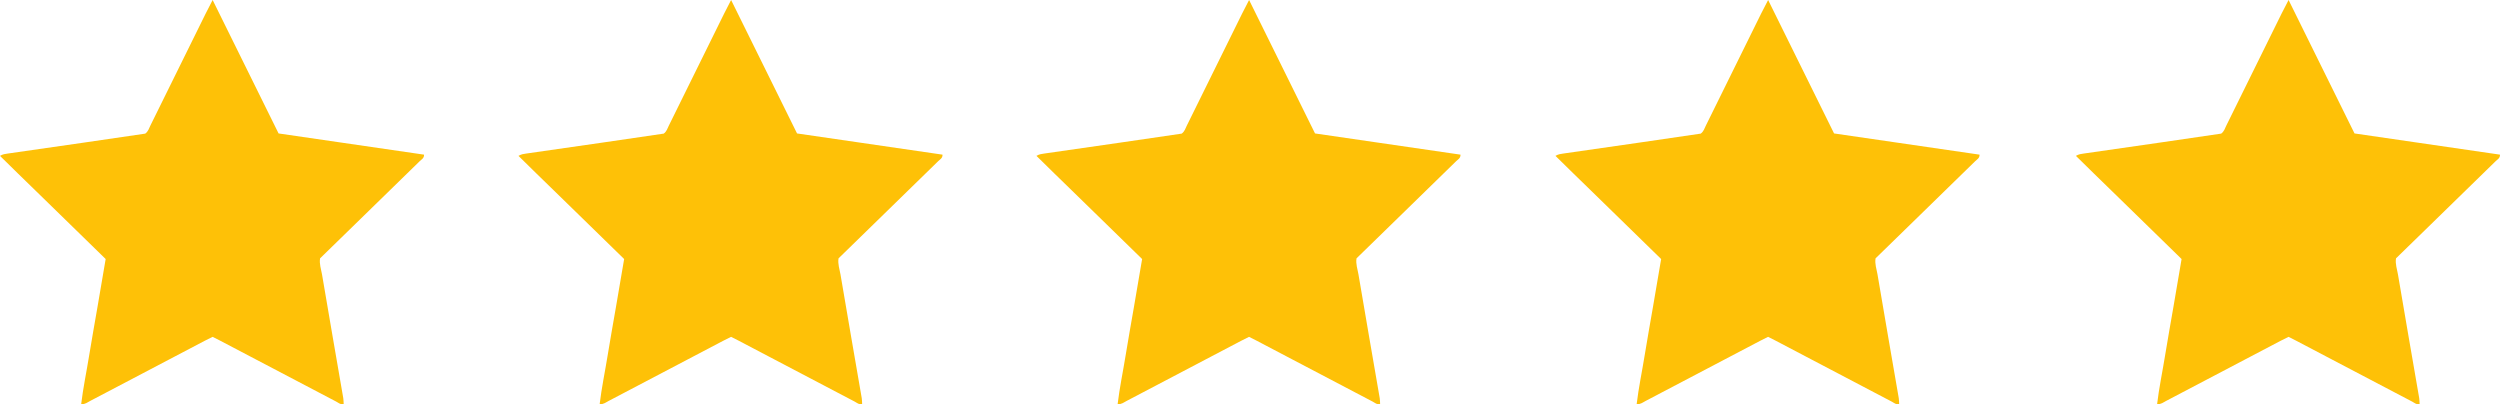 <?xml version="1.0" encoding="iso-8859-1"?>
<!-- Generator: Adobe Illustrator 16.0.0, SVG Export Plug-In . SVG Version: 6.00 Build 0)  -->
<!DOCTYPE svg PUBLIC "-//W3C//DTD SVG 1.1//EN" "http://www.w3.org/Graphics/SVG/1.1/DTD/svg11.dtd">
<svg version="1.1" id="Layer_1" xmlns="http://www.w3.org/2000/svg" xmlns:xlink="http://www.w3.org/1999/xlink" x="0px" y="0px"
	 width="420px" height="67.923px" viewBox="710.083 96.462 420 67.923" style="enable-background:new 710.083 96.462 420 67.923;"
	 xml:space="preserve">
<g>
	<path style="fill:#FEC107;" d="M745.806,96.462c3.766,7.623,7.407,14.992,11.077,22.418c8.165,1.19,16.292,2.375,24.441,3.563
		c0.021,0.604-0.425,0.8-0.705,1.074c-3.761,3.684-7.535,7.355-11.306,11.029c-1.816,1.769-3.631,3.538-5.458,5.319
		c-0.153,0.94,0.178,1.817,0.327,2.698c1.168,6.933,2.38,13.858,3.571,20.787c0.055,0.321,0.045,0.653,0.065,0.979
		c-0.542,0.146-0.869-0.198-1.229-0.386c-4.536-2.372-9.065-4.757-13.596-7.138c-1.99-1.047-3.98-2.093-5.972-3.137
		c-0.38-0.199-0.766-0.387-1.219-0.615c-0.453,0.226-0.922,0.45-1.383,0.692c-6.395,3.358-12.788,6.722-19.186,10.075
		c-0.444,0.232-0.859,0.581-1.515,0.562c0.33-2.761,0.894-5.418,1.327-8.096c0.443-2.738,0.939-5.468,1.408-8.202
		c0.46-2.683,0.915-5.366,1.382-8.105c-1.969-1.922-3.918-3.824-5.868-5.728c-1.987-1.938-3.975-3.876-5.963-5.813
		c-1.946-1.897-3.902-3.786-5.922-5.791c0.484-0.294,0.905-0.33,1.301-0.387c4.212-0.613,8.427-1.209,12.64-1.818
		c3.5-0.506,7-1.024,10.463-1.532c0.496-0.358,0.633-0.89,0.861-1.352c3.097-6.26,6.183-12.525,9.274-18.787
		C744.959,98.093,745.313,97.422,745.806,96.462z"/>
	<path style="fill:#FEC107;" d="M832.909,96.462c3.766,7.623,7.408,14.992,11.077,22.418c8.165,1.19,16.293,2.375,24.441,3.563
		c0.021,0.604-0.425,0.8-0.705,1.074c-3.761,3.684-7.536,7.355-11.306,11.029c-1.816,1.769-3.631,3.538-5.458,5.319
		c-0.153,0.94,0.178,1.817,0.327,2.698c1.167,6.933,2.38,13.858,3.571,20.787c0.055,0.321,0.045,0.653,0.065,0.979
		c-0.542,0.146-0.868-0.198-1.229-0.386c-4.536-2.372-9.065-4.757-13.596-7.138c-1.99-1.047-3.98-2.093-5.972-3.137
		c-0.38-0.199-0.766-0.387-1.219-0.615c-0.453,0.226-0.922,0.45-1.383,0.692c-6.395,3.358-12.788,6.722-19.186,10.075
		c-0.444,0.232-0.858,0.581-1.514,0.562c0.33-2.761,0.894-5.418,1.327-8.096c0.443-2.738,0.938-5.468,1.408-8.202
		c0.46-2.683,0.916-5.366,1.383-8.105c-1.969-1.922-3.918-3.824-5.868-5.728c-1.987-1.938-3.975-3.876-5.963-5.813
		c-1.947-1.897-3.902-3.786-5.922-5.791c0.484-0.293,0.905-0.329,1.301-0.387c4.213-0.613,8.427-1.209,12.641-1.819
		c3.5-0.506,7-1.024,10.463-1.532c0.496-0.358,0.632-0.89,0.861-1.352c3.098-6.26,6.183-12.525,9.274-18.788
		C832.062,98.093,832.417,97.422,832.909,96.462z"/>
	<path style="fill:#FEC107;" d="M919.931,96.462c3.766,7.623,7.407,14.992,11.076,22.418c8.165,1.19,16.293,2.375,24.441,3.563
		c0.021,0.604-0.425,0.8-0.705,1.074c-3.761,3.684-7.535,7.355-11.306,11.029c-1.815,1.769-3.631,3.538-5.459,5.319
		c-0.153,0.94,0.179,1.817,0.327,2.698c1.168,6.933,2.38,13.858,3.571,20.787c0.056,0.321,0.045,0.653,0.065,0.979
		c-0.541,0.146-0.868-0.198-1.229-0.386c-4.536-2.372-9.065-4.757-13.597-7.138c-1.99-1.047-3.98-2.093-5.972-3.137
		c-0.38-0.199-0.766-0.387-1.219-0.615c-0.453,0.226-0.922,0.45-1.383,0.692c-6.395,3.358-12.788,6.722-19.186,10.075
		c-0.444,0.232-0.858,0.581-1.514,0.562c0.33-2.761,0.894-5.418,1.327-8.096c0.443-2.738,0.938-5.468,1.408-8.202
		c0.46-2.683,0.916-5.366,1.383-8.105c-1.969-1.922-3.918-3.824-5.868-5.728c-1.987-1.938-3.975-3.876-5.963-5.813
		c-1.946-1.897-3.902-3.786-5.922-5.791c0.484-0.293,0.905-0.329,1.301-0.387c4.213-0.613,8.427-1.209,12.64-1.819
		c3.501-0.506,7-1.024,10.463-1.532c0.496-0.358,0.633-0.89,0.861-1.352c3.098-6.26,6.183-12.525,9.274-18.788
		C919.083,98.093,919.438,97.422,919.931,96.462z"/>
	<path style="fill:#FEC107;" d="M1007.129,96.462c3.766,7.623,7.407,14.992,11.076,22.418c8.165,1.19,16.293,2.375,24.441,3.563
		c0.021,0.604-0.425,0.8-0.705,1.074c-3.761,3.684-7.535,7.355-11.306,11.029c-1.816,1.769-3.631,3.538-5.459,5.319
		c-0.153,0.94,0.179,1.817,0.327,2.698c1.167,6.933,2.38,13.858,3.571,20.787c0.055,0.321,0.045,0.653,0.065,0.979
		c-0.541,0.146-0.868-0.198-1.229-0.386c-4.536-2.372-9.064-4.757-13.596-7.138c-1.99-1.047-3.98-2.093-5.973-3.137
		c-0.38-0.199-0.766-0.387-1.219-0.615c-0.452,0.226-0.922,0.45-1.383,0.692c-6.396,3.358-12.788,6.722-19.187,10.075
		c-0.443,0.232-0.858,0.581-1.514,0.562c0.33-2.761,0.894-5.418,1.327-8.096c0.443-2.738,0.938-5.468,1.407-8.202
		c0.46-2.683,0.916-5.366,1.383-8.105c-1.969-1.922-3.918-3.824-5.868-5.728c-1.986-1.938-3.975-3.876-5.962-5.813
		c-1.947-1.897-3.902-3.786-5.923-5.791c0.484-0.293,0.905-0.329,1.302-0.387c4.212-0.613,8.427-1.209,12.64-1.819
		c3.5-0.506,7-1.024,10.464-1.532c0.495-0.358,0.632-0.89,0.861-1.352c3.097-6.26,6.183-12.525,9.273-18.788
		C1006.282,98.093,1006.636,97.422,1007.129,96.462z"/>
	<path style="fill:#FEC107;" d="M1094.565,96.462c3.767,7.623,7.407,14.992,11.076,22.418c8.165,1.19,16.293,2.375,24.441,3.563
		c0.021,0.604-0.425,0.8-0.705,1.074c-3.761,3.684-7.535,7.355-11.306,11.029c-1.815,1.769-3.631,3.538-5.459,5.319
		c-0.152,0.94,0.179,1.817,0.327,2.698c1.168,6.933,2.38,13.858,3.571,20.787c0.055,0.321,0.045,0.653,0.065,0.979
		c-0.541,0.146-0.868-0.198-1.229-0.386c-4.536-2.372-9.065-4.757-13.597-7.138c-1.99-1.047-3.98-2.093-5.973-3.137
		c-0.38-0.199-0.766-0.387-1.219-0.615c-0.452,0.226-0.922,0.45-1.383,0.692c-6.395,3.358-12.787,6.722-19.186,10.075
		c-0.443,0.232-0.858,0.581-1.515,0.562c0.33-2.761,0.894-5.418,1.327-8.096c0.443-2.738,0.939-5.468,1.408-8.202
		c0.459-2.683,0.915-5.366,1.382-8.105c-1.969-1.922-3.917-3.824-5.868-5.728c-1.986-1.938-3.975-3.876-5.962-5.813
		c-1.947-1.897-3.902-3.786-5.923-5.791c0.484-0.293,0.905-0.329,1.302-0.387c4.212-0.613,8.427-1.209,12.64-1.819
		c3.501-0.506,7-1.024,10.464-1.532c0.496-0.358,0.633-0.89,0.861-1.352c3.097-6.26,6.183-12.525,9.274-18.788
		C1093.717,98.093,1094.072,97.422,1094.565,96.462z"/>
</g>
</svg>
